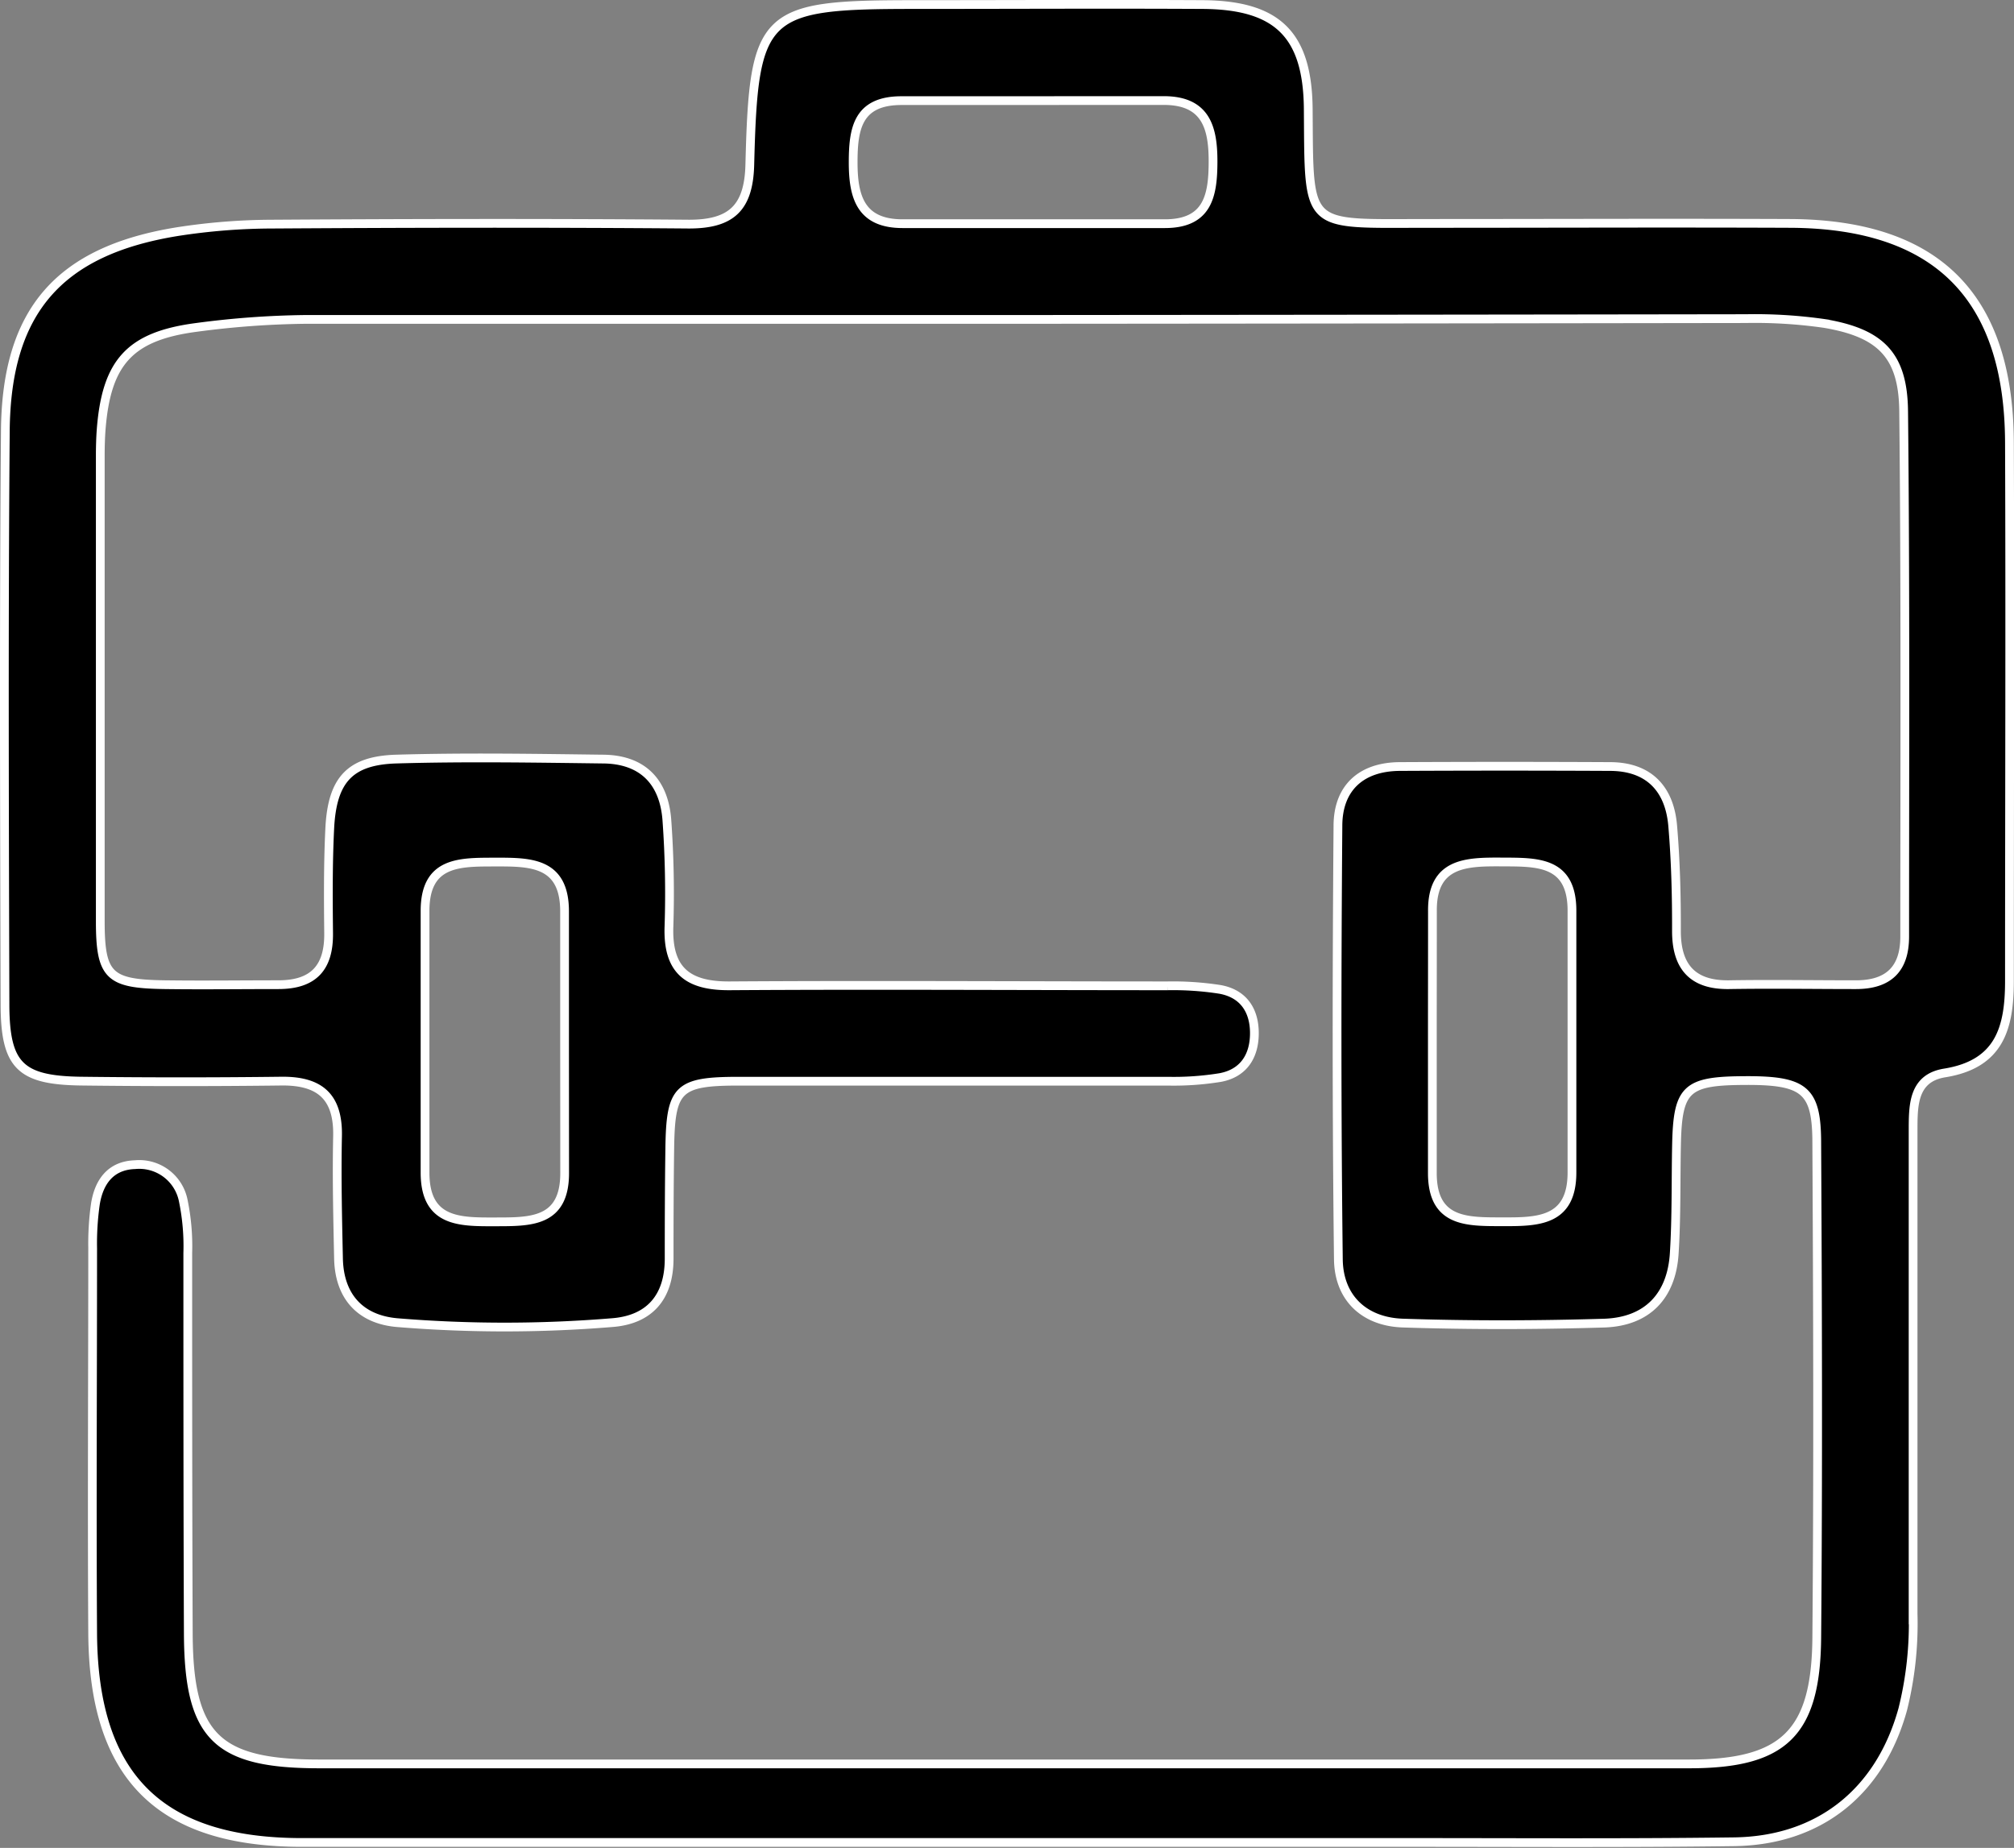 <svg xmlns="http://www.w3.org/2000/svg" viewBox="0 0 229.95 210.99"><rect x="0" y="0" width="229.95" height="210.99" fill="#808080" stroke="none"/><defs><style>.cls-1{stroke:#fff;}</style></defs><g id="Ebene_2" data-name="Ebene 2"><g id="Ebene_1-2" data-name="Ebene 1"><path class="cls-1" d="M116.88,36.47q-41,0-82,0a101.62,101.62,0,0,0-12.44.91c-7.65,1-10.32,4-10.9,11.79-.06.83-.08,1.67-.09,2.5,0,17.83,0,35.66,0,53.5,0,6.27,1,7.17,7.34,7.26,4.33.06,8.66,0,13,0,4,0,5.77-1.94,5.73-5.86s-.07-8,.13-12c.28-5.5,2.27-7.74,7.6-7.9,7.83-.23,15.66-.1,23.5,0,4.61,0,7.11,2.59,7.4,7.1a116.77,116.77,0,0,1,.23,12c-.18,5,2.11,6.82,6.93,6.79,16.66-.11,33.33,0,50,0a34.9,34.9,0,0,1,6,.41c2.67.49,3.91,2.4,3.91,5s-1.22,4.56-3.89,5.06a33,33,0,0,1-6,.42c-16.33,0-32.66,0-49,0-7,0-7.77.87-7.86,7.76-.06,4.17-.07,8.34-.07,12.5,0,4.42-2.26,7-6.56,7.31a150.2,150.2,0,0,1-24.46,0c-4.19-.35-6.63-2.94-6.73-7.3-.1-4.67-.21-9.34-.11-14,.09-4.48-2-6.32-6.38-6.28q-11.5.14-23,0c-6.85-.11-8.57-1.79-8.59-8.72C.51,92.87.43,71,.61,49.21.72,35.48,6.77,28.63,20.24,26.45a71.51,71.51,0,0,1,10.94-.86c15.83-.1,31.66-.13,47.49,0,4.86,0,6.82-1.88,6.94-6.8C86.05,1.38,87.06.52,104.37.52c11,0,22-.06,33,0,8.42.07,11.91,3.37,12,11.86.11,14-.49,13.13,13.62,13.13,13.84,0,27.67-.06,41.5,0,16.64.11,24.87,8.35,24.94,25,.08,20.49,0,41,0,61.49,0,5.38-1.13,9.5-7.4,10.51-3.72.6-3.59,3.89-3.6,6.75q0,27.49,0,55a40.45,40.45,0,0,1-1.18,10.9c-2.59,9.39-9.49,15-19.26,15.13-12.83.17-25.66.07-38.5.08q-62.49,0-125,0c-16.26,0-23.81-7.52-23.91-23.88-.09-14.67,0-29.34,0-44a31.8,31.8,0,0,1,.31-5c.4-2.54,1.74-4.42,4.52-4.51a5.12,5.12,0,0,1,5.52,4.14,25.6,25.6,0,0,1,.51,5.94c0,14.5,0,29,.06,43.5.06,11.7,3.22,14.83,14.89,14.84q78.26,0,156.49,0c10.77,0,14.45-3.5,14.55-14.37.16-18.84.1-37.67,0-56.5,0-6.19-1.44-7.23-8.59-7.15-6.3.06-7.28,1-7.42,7.2-.09,4.17,0,8.34-.26,12.49-.29,4.88-3.05,7.81-7.94,8-7.66.23-15.33.25-23,0-4.42-.13-7.36-2.85-7.41-7.29-.2-16.49-.18-33-.05-49.48,0-4.31,2.63-6.75,7.05-6.78q12-.06,24,0c4.42,0,6.81,2.52,7.17,6.76.34,4,.44,8,.43,12s1.75,6.21,6,6.15c4.83-.08,9.66,0,14.49,0,3.7,0,5.57-1.77,5.57-5.49,0-20,.09-40-.12-60-.07-6.39-2.63-8.91-9-10a55.81,55.81,0,0,0-9-.56Q158.13,36.44,116.88,36.47ZM64.46,119c0-5,0-10,0-14.94,0-5.65-3.91-5.64-7.93-5.63s-8-.11-8,5.57c0,10,0,19.93,0,29.89,0,5.67,3.94,5.63,7.94,5.62s8,.13,8-5.56Zm99.08,0v14.94c0,5.69,4,5.55,8,5.56s7.95,0,7.94-5.64q0-14.94,0-29.88c0-5.69-4-5.54-8-5.56s-8,0-7.93,5.64C163.55,109,163.54,114,163.54,119ZM117.94,11.49c-5,0-10,0-15,0s-5.53,3.16-5.53,7.05.82,7,5.65,7q15,0,29.93,0c4.91,0,5.5-3.19,5.51-7.06s-.79-7-5.63-7S122.93,11.48,117.94,11.49Z"/></g></g></svg>
